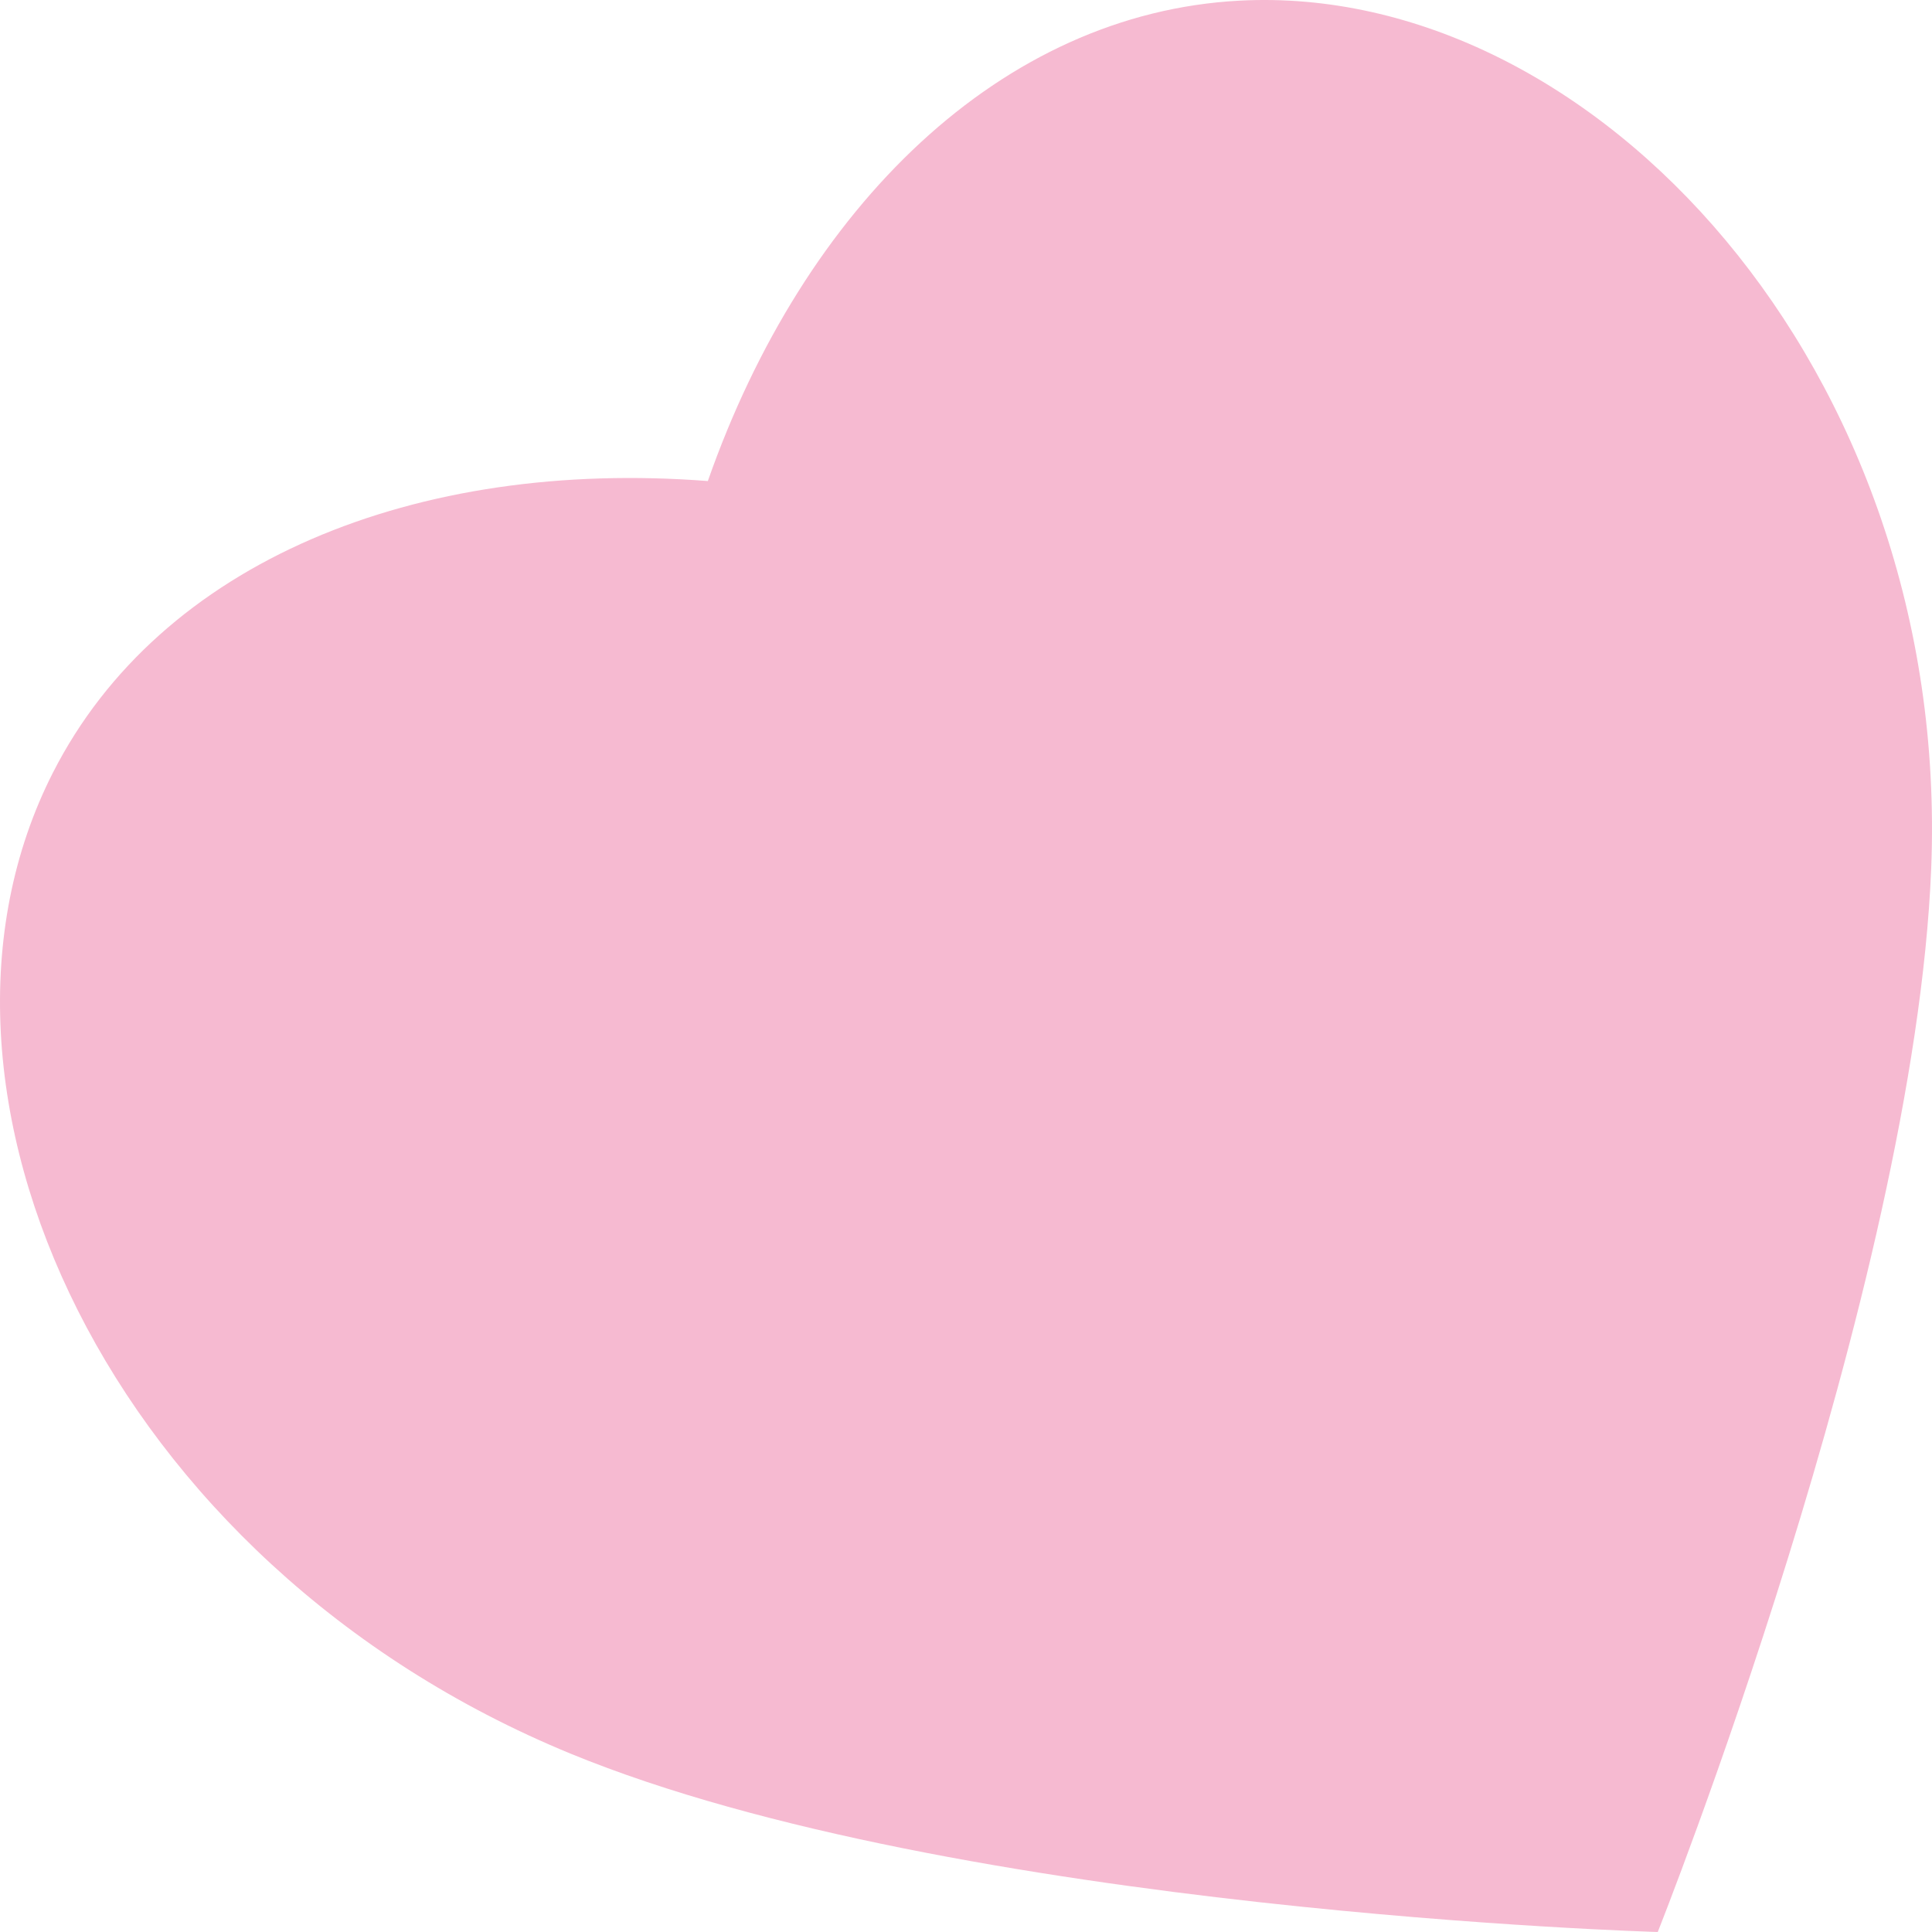 <?xml version="1.0" encoding="UTF-8"?> <svg xmlns="http://www.w3.org/2000/svg" width="155" height="155" viewBox="0 0 155 155" fill="none"><path d="M4.243 61.995C12.861 45.047 33.404 36.782 56.788 38.593C64.521 16.538 80.359 1.076 99.411 0.054C127.873 -1.478 156.521 29.632 154.937 69.657C153.586 103.32 132.997 155 132.997 155C132.997 155 76.679 153.375 45.795 140.699C8.622 125.422 -8.66 87.348 4.243 61.995Z" fill="#F6BAD1"></path></svg> 